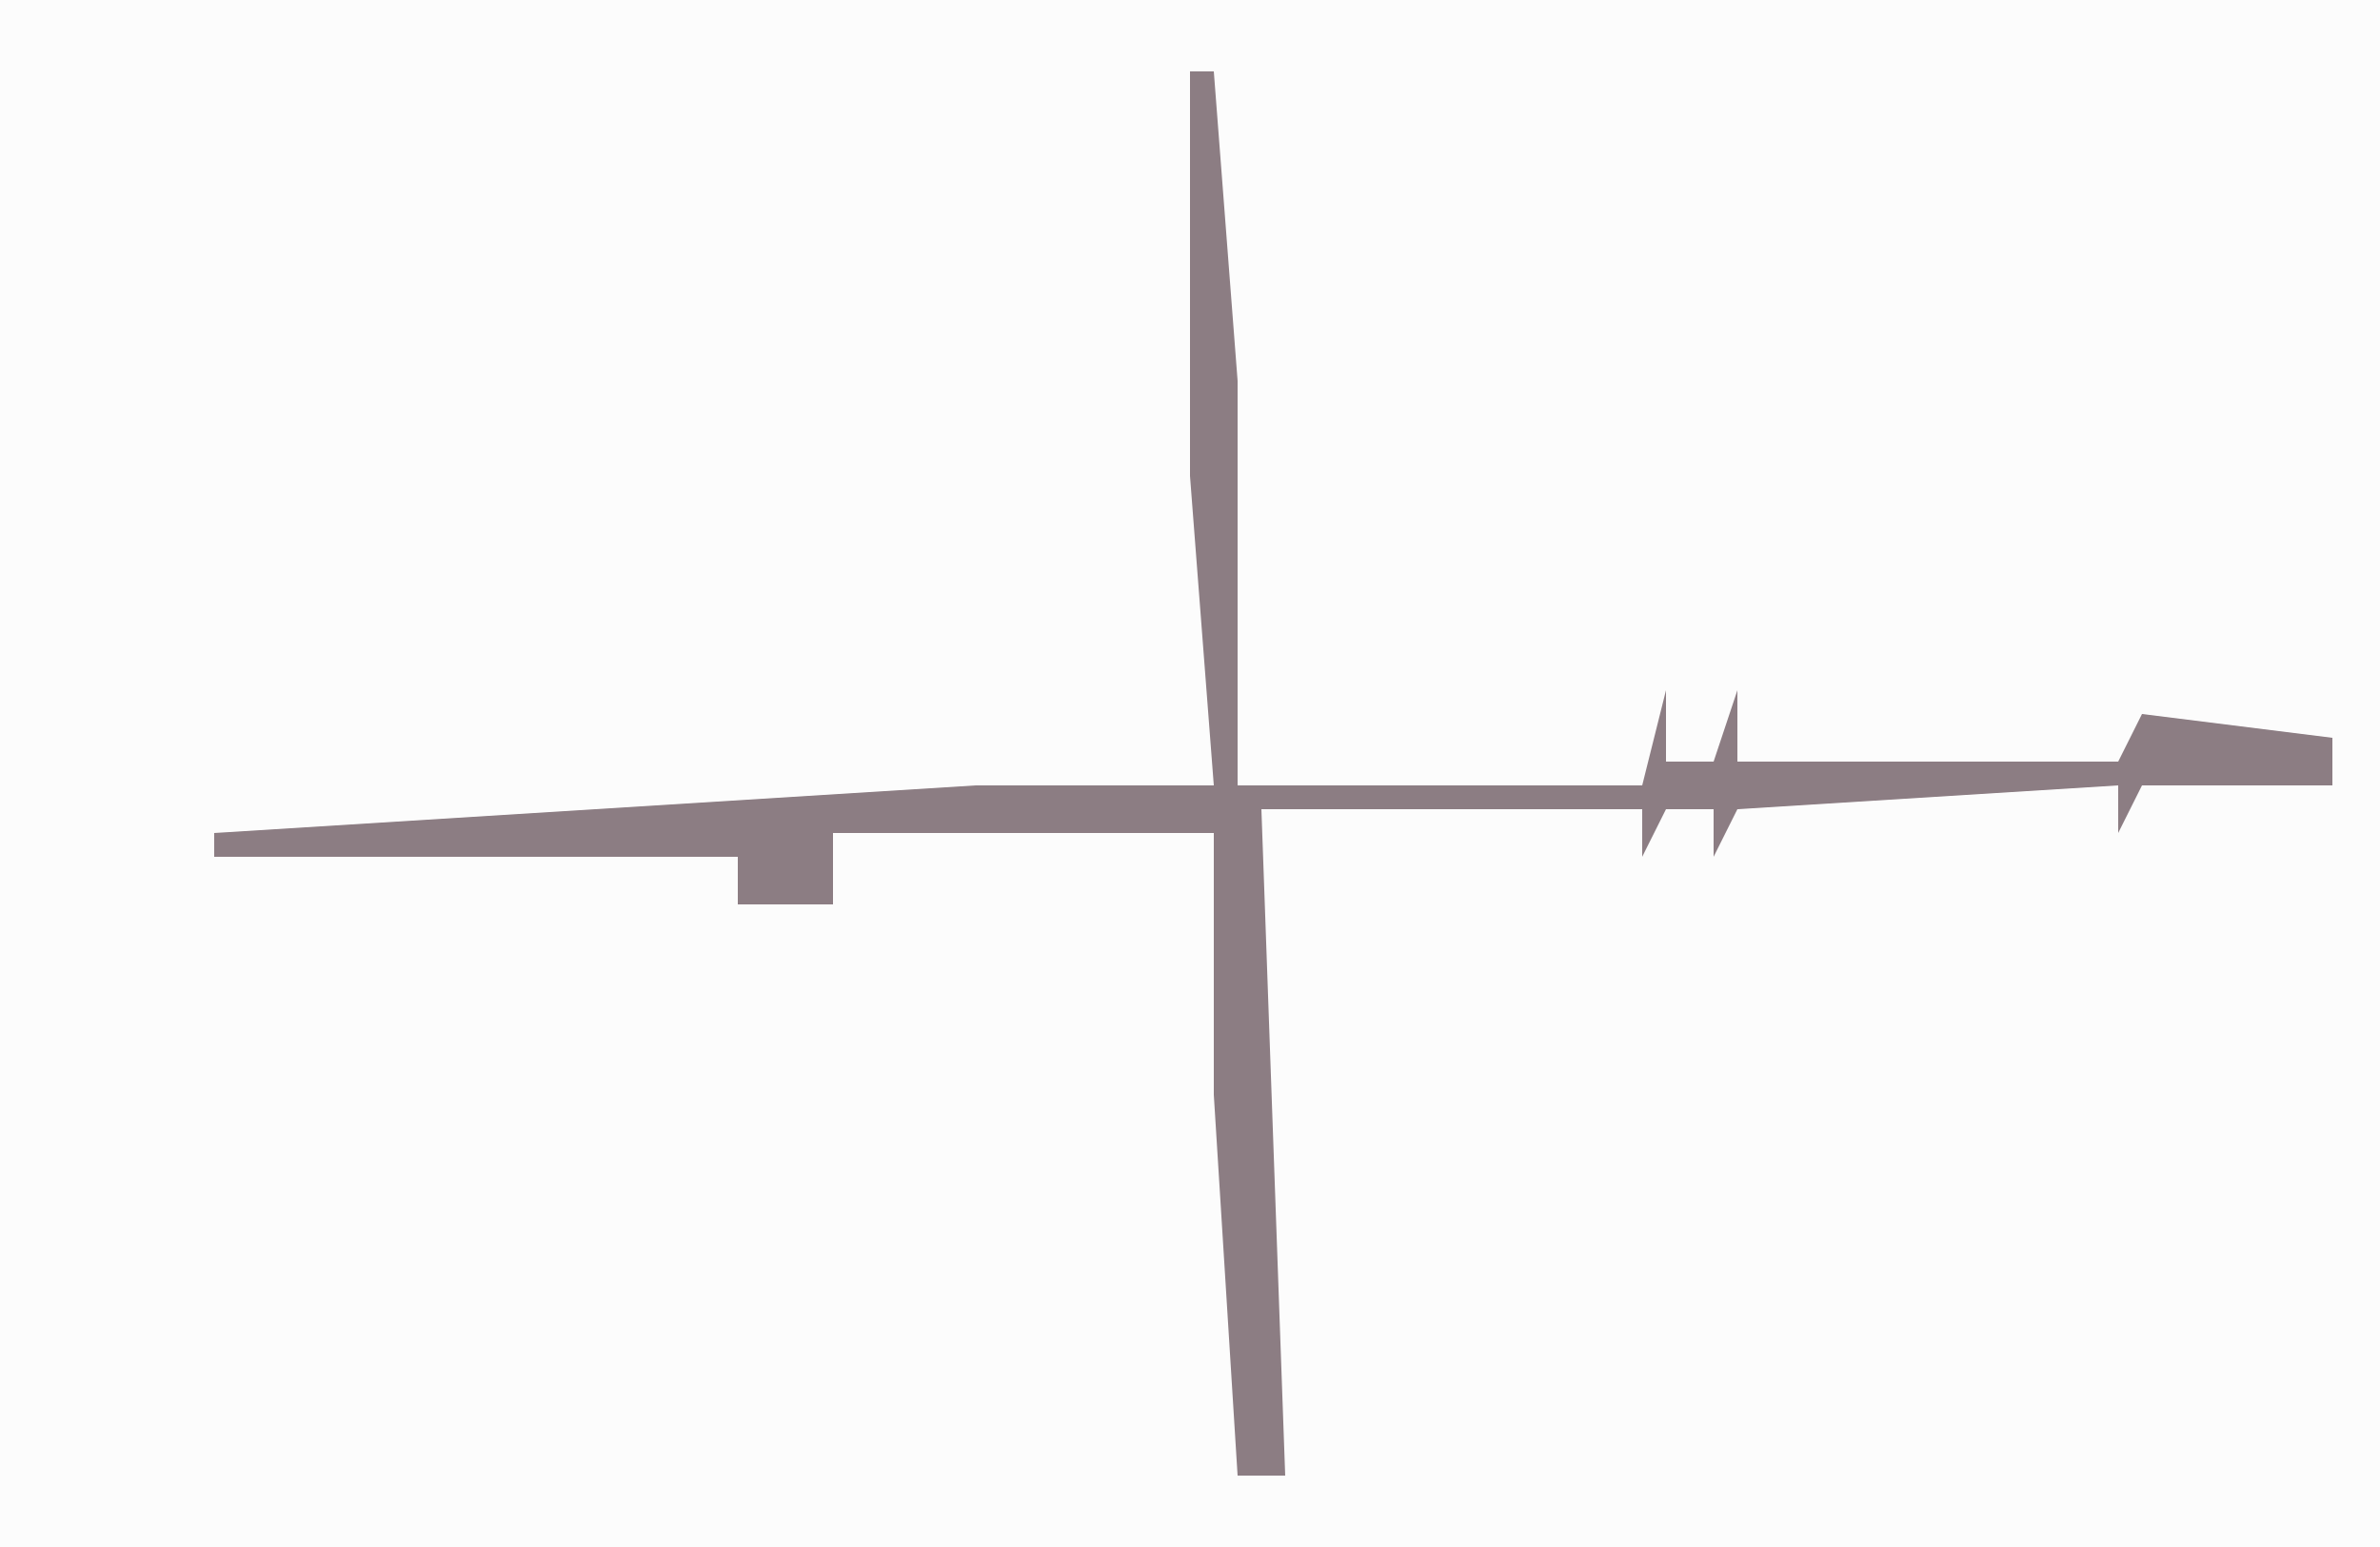 <?xml version="1.0" encoding="UTF-8"?>
<svg version="1.1" xmlns="http://www.w3.org/2000/svg" width="100" height="65">
<path d="M0,0 L100,0 L100,65 L0,65 Z " fill="#FCFCFC" transform="translate(0,0)"/>
<path d="M0,0 L1,0 L2,13 L2,30 L19,30 L20,26 L20,29 L22,29 L23,26 L23,29 L39,29 L40,27 L48,28 L48,30 L40,30 L39,32 L39,30 L23,31 L22,33 L22,31 L20,31 L19,33 L19,31 L3,31 L4,59 L2,59 L1,43 L1,32 L-15,32 L-15,35 L-19,35 L-19,33 L-41,33 L-41,32 L-9,30 L1,30 L0,17 Z " fill="#8C7D83" transform="translate(50,3)"/>
</svg>

